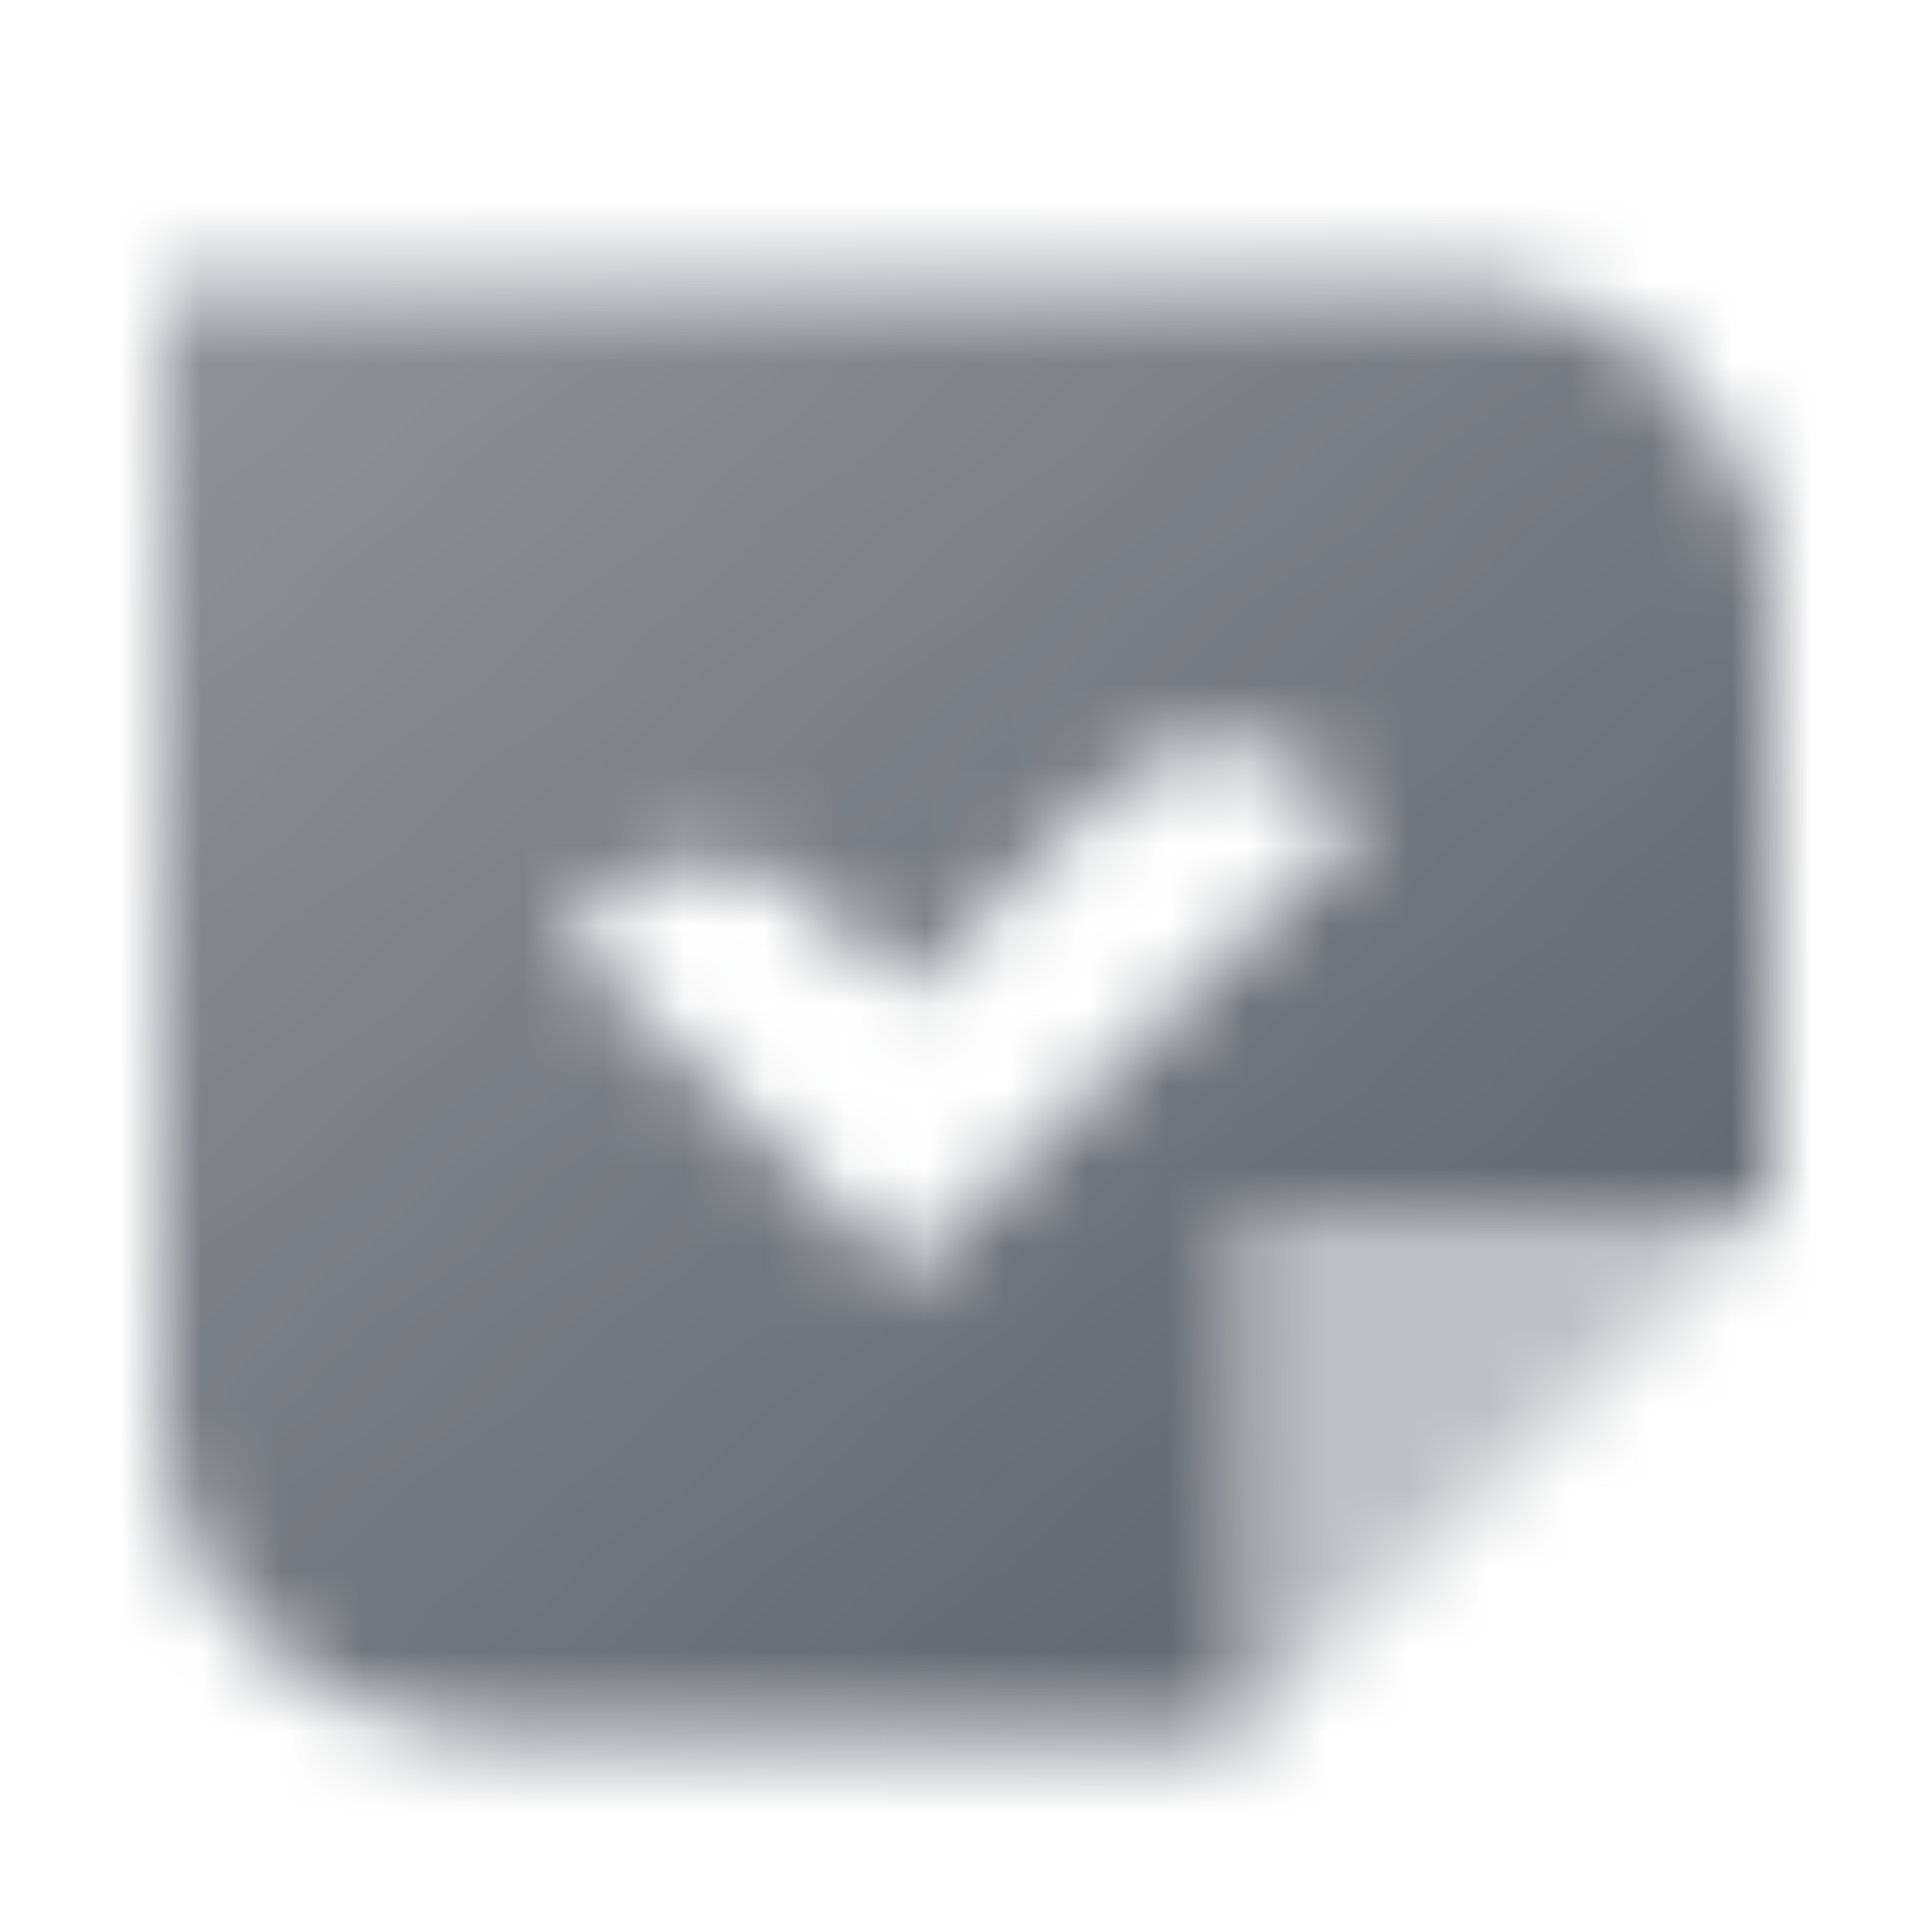 <svg width="24" height="24" viewBox="0 0 24 24" fill="none" xmlns="http://www.w3.org/2000/svg">
<mask id="mask0_3901_8230" style="mask-type:alpha" maskUnits="userSpaceOnUse" x="2" y="3" width="20" height="19">
<path fill-rule="evenodd" clip-rule="evenodd" d="M2 3.5V17.5C2 19.709 3.791 21.5 6 21.5H15.5V15H22V7.5C22 5.291 20.209 3.5 18 3.5H2ZM16.943 10.18L11.243 15.881L7 11.638L7.353 11.284C8.134 10.503 9.401 10.503 10.182 11.284L11.243 12.345L13.752 9.836C14.519 9.068 15.759 9.053 16.545 9.802L16.943 10.18Z" fill="url(#paint0_linear_3901_8230)"/>
<path opacity="0.4" d="M22 15L15.5 15L15.5 21.5L22 15Z" fill="black"/>
</mask>
<g mask="url(#mask0_3901_8230)">
<path d="M0 0H24V24H0V0Z" fill="#5C636B"/>
</g>
<defs>
<linearGradient id="paint0_linear_3901_8230" x1="20.5" y1="19.5" x2="5.791" y2="1.694" gradientUnits="userSpaceOnUse">
<stop/>
<stop offset="1" stop-opacity="0.7"/>
</linearGradient>
</defs>
</svg>
